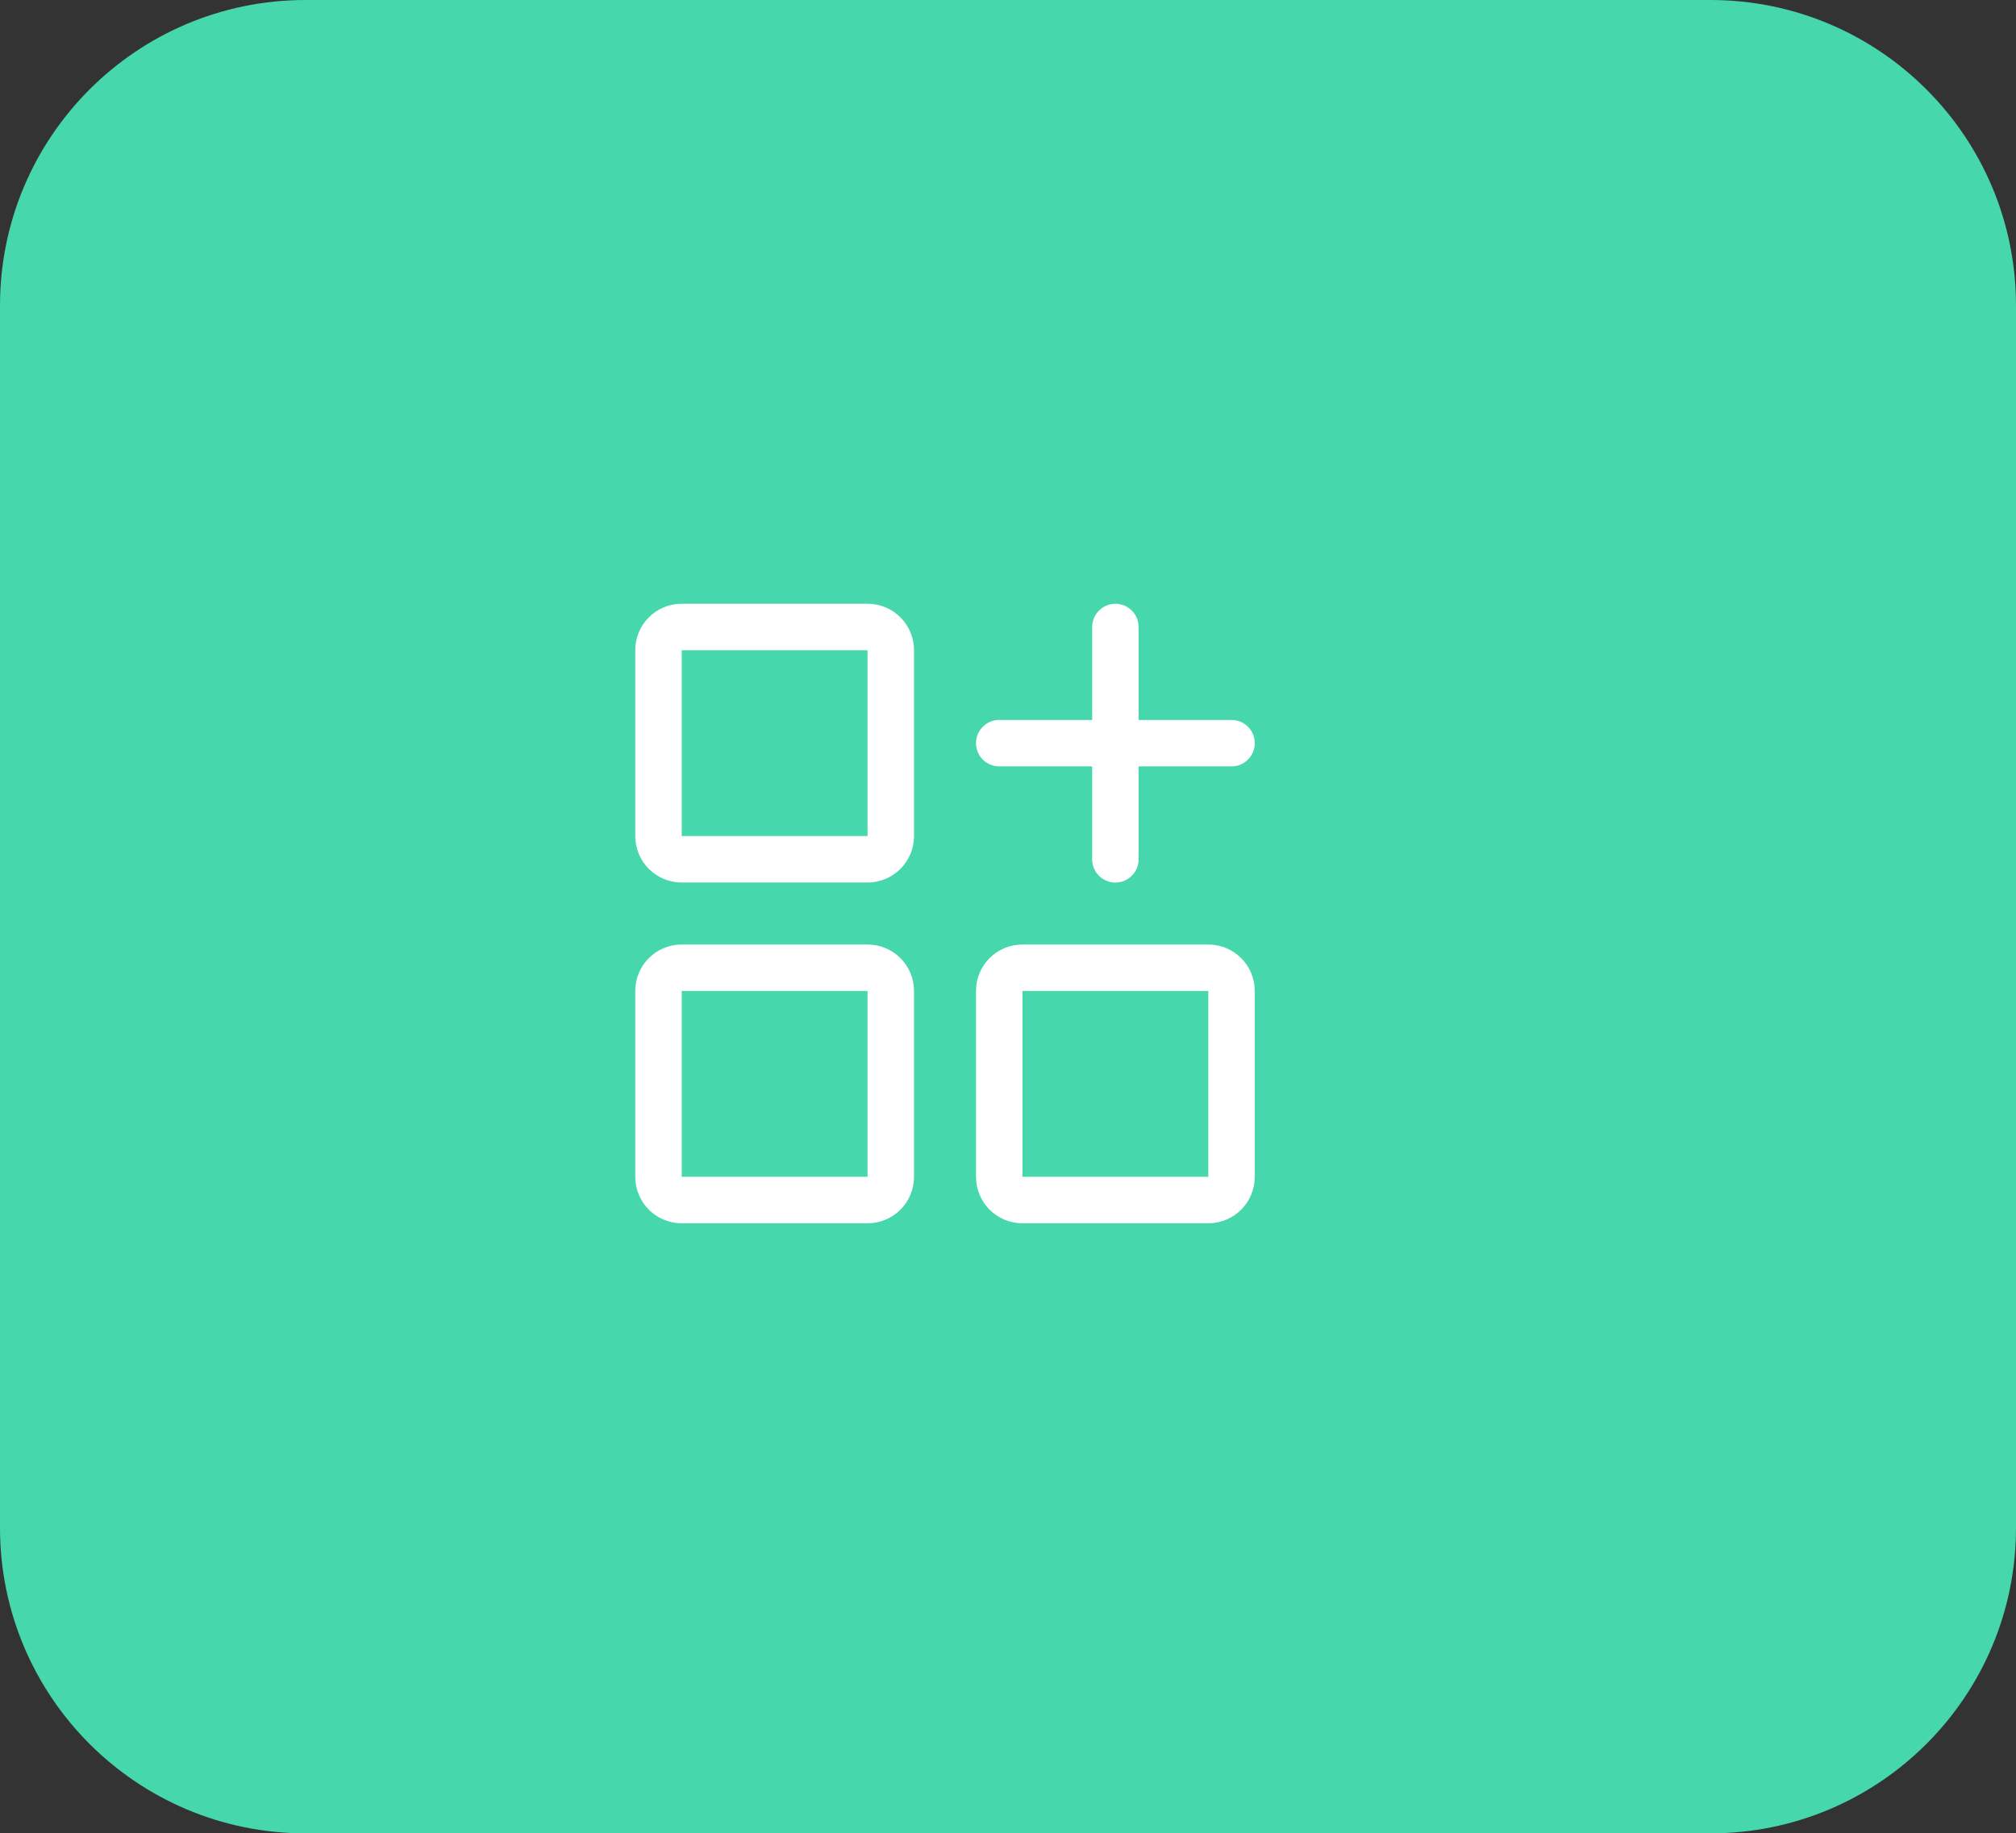 <svg width="640" height="582" xmlns="http://www.w3.org/2000/svg" xmlns:xlink="http://www.w3.org/1999/xlink" xml:space="preserve" overflow="hidden"><rect width="100%" height="100%" fill="#333333" stroke="none"/><g transform="translate(-1342 -925)"><path d="M1342 1022C1342 968.429 1385.43 925 1439 925L1885 925C1938.57 925 1982 968.429 1982 1022L1982 1410C1982 1463.57 1938.57 1507 1885 1507L1439 1507C1385.43 1507 1342 1463.57 1342 1410Z" fill="#47D7AC" fill-rule="evenodd"/><g><g><g><path d="M1617.41 1116.66 1558.42 1116.66C1550.25 1116.66 1543.67 1123.25 1543.67 1131.4L1543.67 1190.4C1543.67 1198.57 1550.26 1205.15 1558.42 1205.15L1617.41 1205.15C1625.58 1205.15 1632.16 1198.56 1632.16 1190.4L1632.16 1131.4C1632.16 1123.24 1625.57 1116.66 1617.41 1116.66ZM1617.41 1190.41 1558.42 1190.41 1558.42 1131.42 1617.41 1131.42 1617.41 1190.41Z" fill="#FFFFFF"/><path d="M1617.41 1224.84 1558.42 1224.84C1550.25 1224.84 1543.67 1231.43 1543.67 1239.59L1543.67 1298.58C1543.67 1306.75 1550.26 1313.33 1558.42 1313.33L1617.41 1313.33C1625.58 1313.33 1632.16 1306.74 1632.16 1298.58L1632.16 1239.59C1632.16 1231.42 1625.57 1224.84 1617.41 1224.84ZM1617.41 1298.58 1558.42 1298.58 1558.42 1239.59 1617.41 1239.59 1617.41 1298.58Z" fill="#FFFFFF"/><path d="M1725.58 1224.84 1666.59 1224.84C1658.42 1224.84 1651.84 1231.43 1651.84 1239.59L1651.84 1298.58C1651.84 1306.75 1658.43 1313.33 1666.59 1313.33L1725.58 1313.33C1733.75 1313.33 1740.33 1306.74 1740.33 1298.58L1740.33 1239.59C1740.33 1231.42 1733.74 1224.84 1725.58 1224.84ZM1725.58 1298.58 1666.59 1298.58 1666.59 1239.59 1725.58 1239.59 1725.58 1298.58Z" fill="#FFFFFF"/><path d="M1659.21 1168.29 1688.72 1168.29 1688.72 1197.8C1688.72 1201.87 1692.02 1205.17 1696.09 1205.17 1700.16 1205.17 1703.46 1201.87 1703.46 1197.8L1703.46 1168.29 1732.97 1168.29C1737.04 1168.29 1740.34 1164.99 1740.34 1160.92 1740.34 1156.85 1737.04 1153.55 1732.97 1153.55L1703.46 1153.55 1703.46 1124.04C1703.46 1119.97 1700.16 1116.67 1696.09 1116.67 1692.02 1116.67 1688.72 1119.97 1688.72 1124.04L1688.72 1153.55 1659.21 1153.55C1655.14 1153.55 1651.84 1156.85 1651.84 1160.92 1651.84 1164.99 1655.14 1168.29 1659.21 1168.29Z" fill="#FFFFFF"/></g></g></g></g></svg>